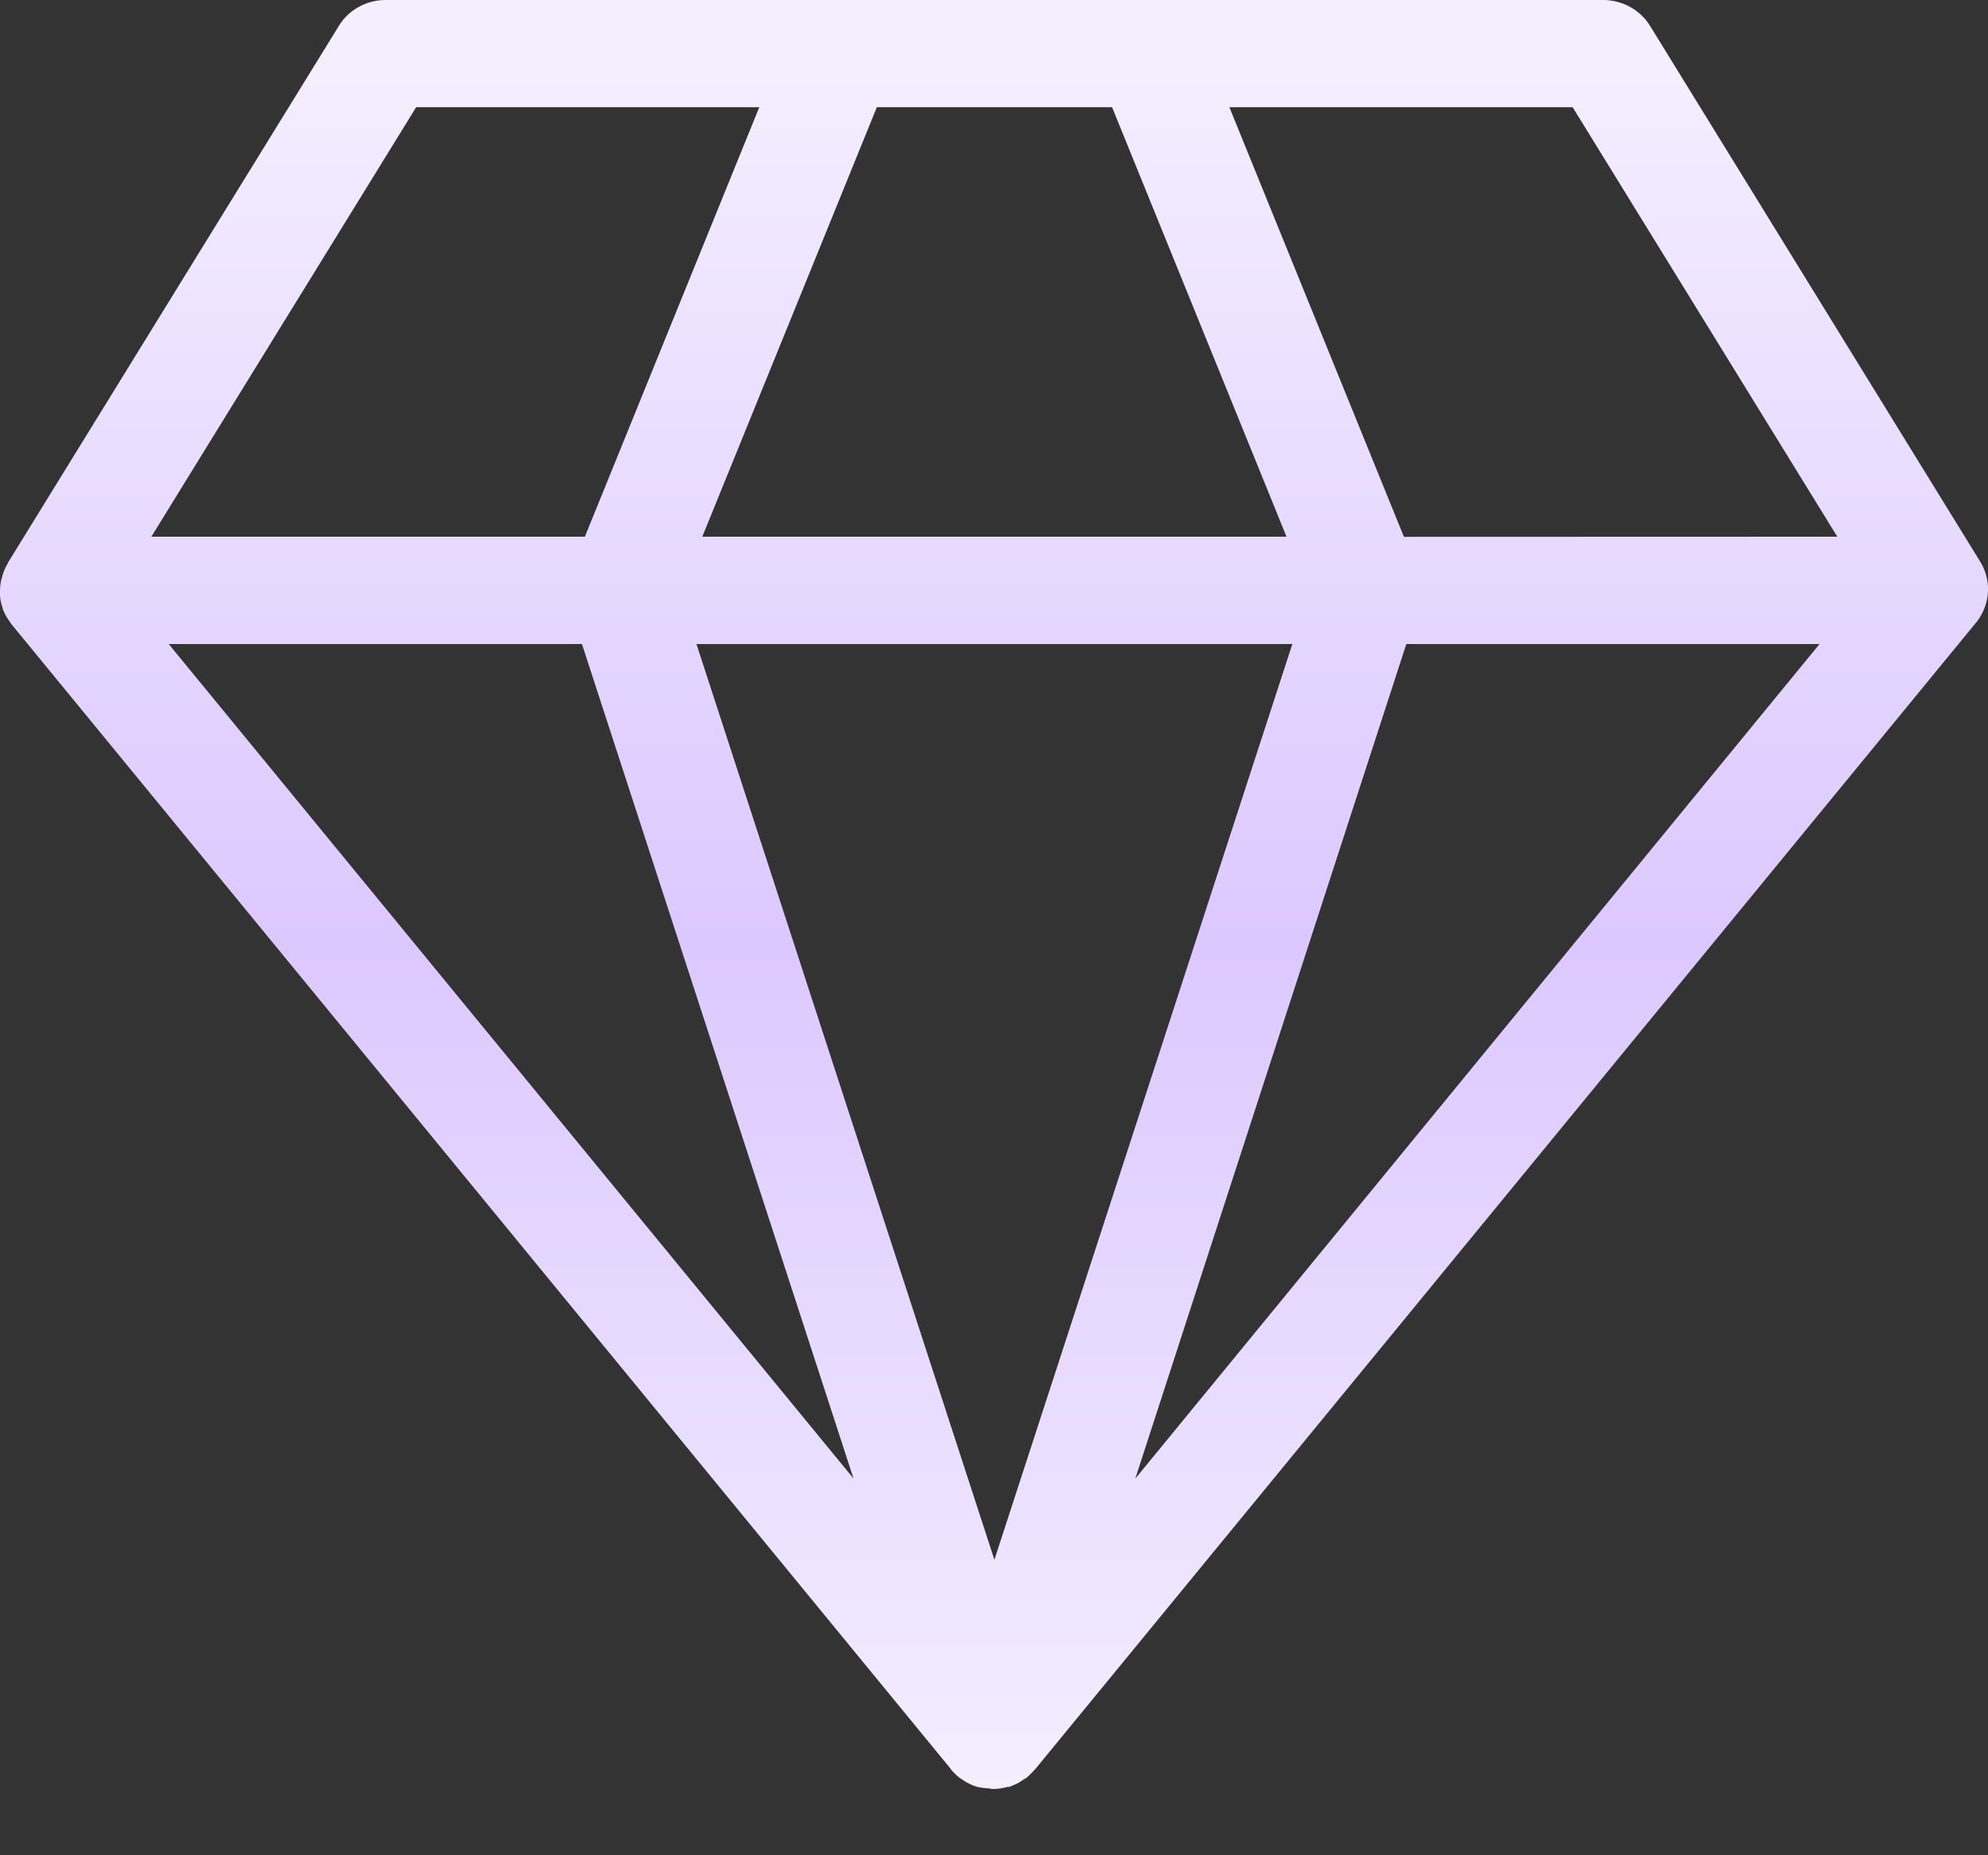 <svg width="15" height="14" viewBox="0 0 15 14" fill="none" xmlns="http://www.w3.org/2000/svg">
<rect x="0" y="0" width="15" height="14" fill="#333333" stroke="none"/>
<path d="M14.946 4.246L12.45 0.195C12.413 0.135 12.361 0.086 12.299 0.052C12.238 0.018 12.168 -0 12.097 4.8464e-07H2.908C2.838 1.48925e-05 2.768 0.018 2.707 0.052C2.645 0.086 2.593 0.135 2.557 0.195L0.06 4.246C0.06 4.25 0.06 4.254 0.055 4.257C0.038 4.287 0.025 4.318 0.016 4.351C0.016 4.357 0.016 4.361 0.012 4.366C0.004 4.396 0 4.426 0 4.456C0 4.462 0 4.468 0 4.473C0 4.479 0 4.49 0 4.498C0.003 4.53 0.01 4.562 0.021 4.592C0.021 4.597 0.021 4.602 0.025 4.606C0.039 4.64 0.058 4.672 0.081 4.701C0.081 4.701 0.081 4.708 0.087 4.711L7.175 13.35V13.354L7.181 13.359C7.2 13.381 7.222 13.402 7.246 13.42L7.255 13.425C7.289 13.45 7.326 13.469 7.366 13.482C7.396 13.49 7.427 13.494 7.459 13.495C7.469 13.497 7.48 13.499 7.491 13.5H7.497C7.533 13.499 7.568 13.494 7.602 13.484C7.607 13.484 7.612 13.484 7.616 13.484L7.644 13.472L7.676 13.458C7.689 13.451 7.701 13.444 7.713 13.435L7.737 13.42C7.74 13.42 7.745 13.415 7.748 13.413C7.766 13.397 7.783 13.381 7.799 13.363C7.799 13.359 7.806 13.357 7.809 13.353L14.897 4.714C14.954 4.65 14.989 4.571 14.998 4.488C15.007 4.404 14.989 4.319 14.946 4.246ZM8.391 0.809L9.707 4.05H5.299L6.616 0.809H8.391ZM3.14 0.809H5.729L4.413 4.05H1.142L3.14 0.809ZM1.273 4.86H4.391L6.44 11.157L1.273 4.86ZM7.503 11.77L5.255 4.86H9.751L7.503 11.77ZM8.566 11.158L10.611 4.86H13.729L8.566 11.158ZM10.593 4.051L9.276 0.809H11.866L13.863 4.05L10.593 4.051Z" fill="url(#paint0_linear_3555_4816)"/>
<defs>
<linearGradient id="paint0_linear_3555_4816" x1="7.719" y1="13.5" x2="7.719" y2="0.562" gradientUnits="userSpaceOnUse">
<stop stop-color="#F4EEFF"/>
<stop offset="0.493" stop-color="#DCC8FF"/>
<stop offset="1" stop-color="#F4EEFF"/>
</linearGradient>
</defs>
</svg>
